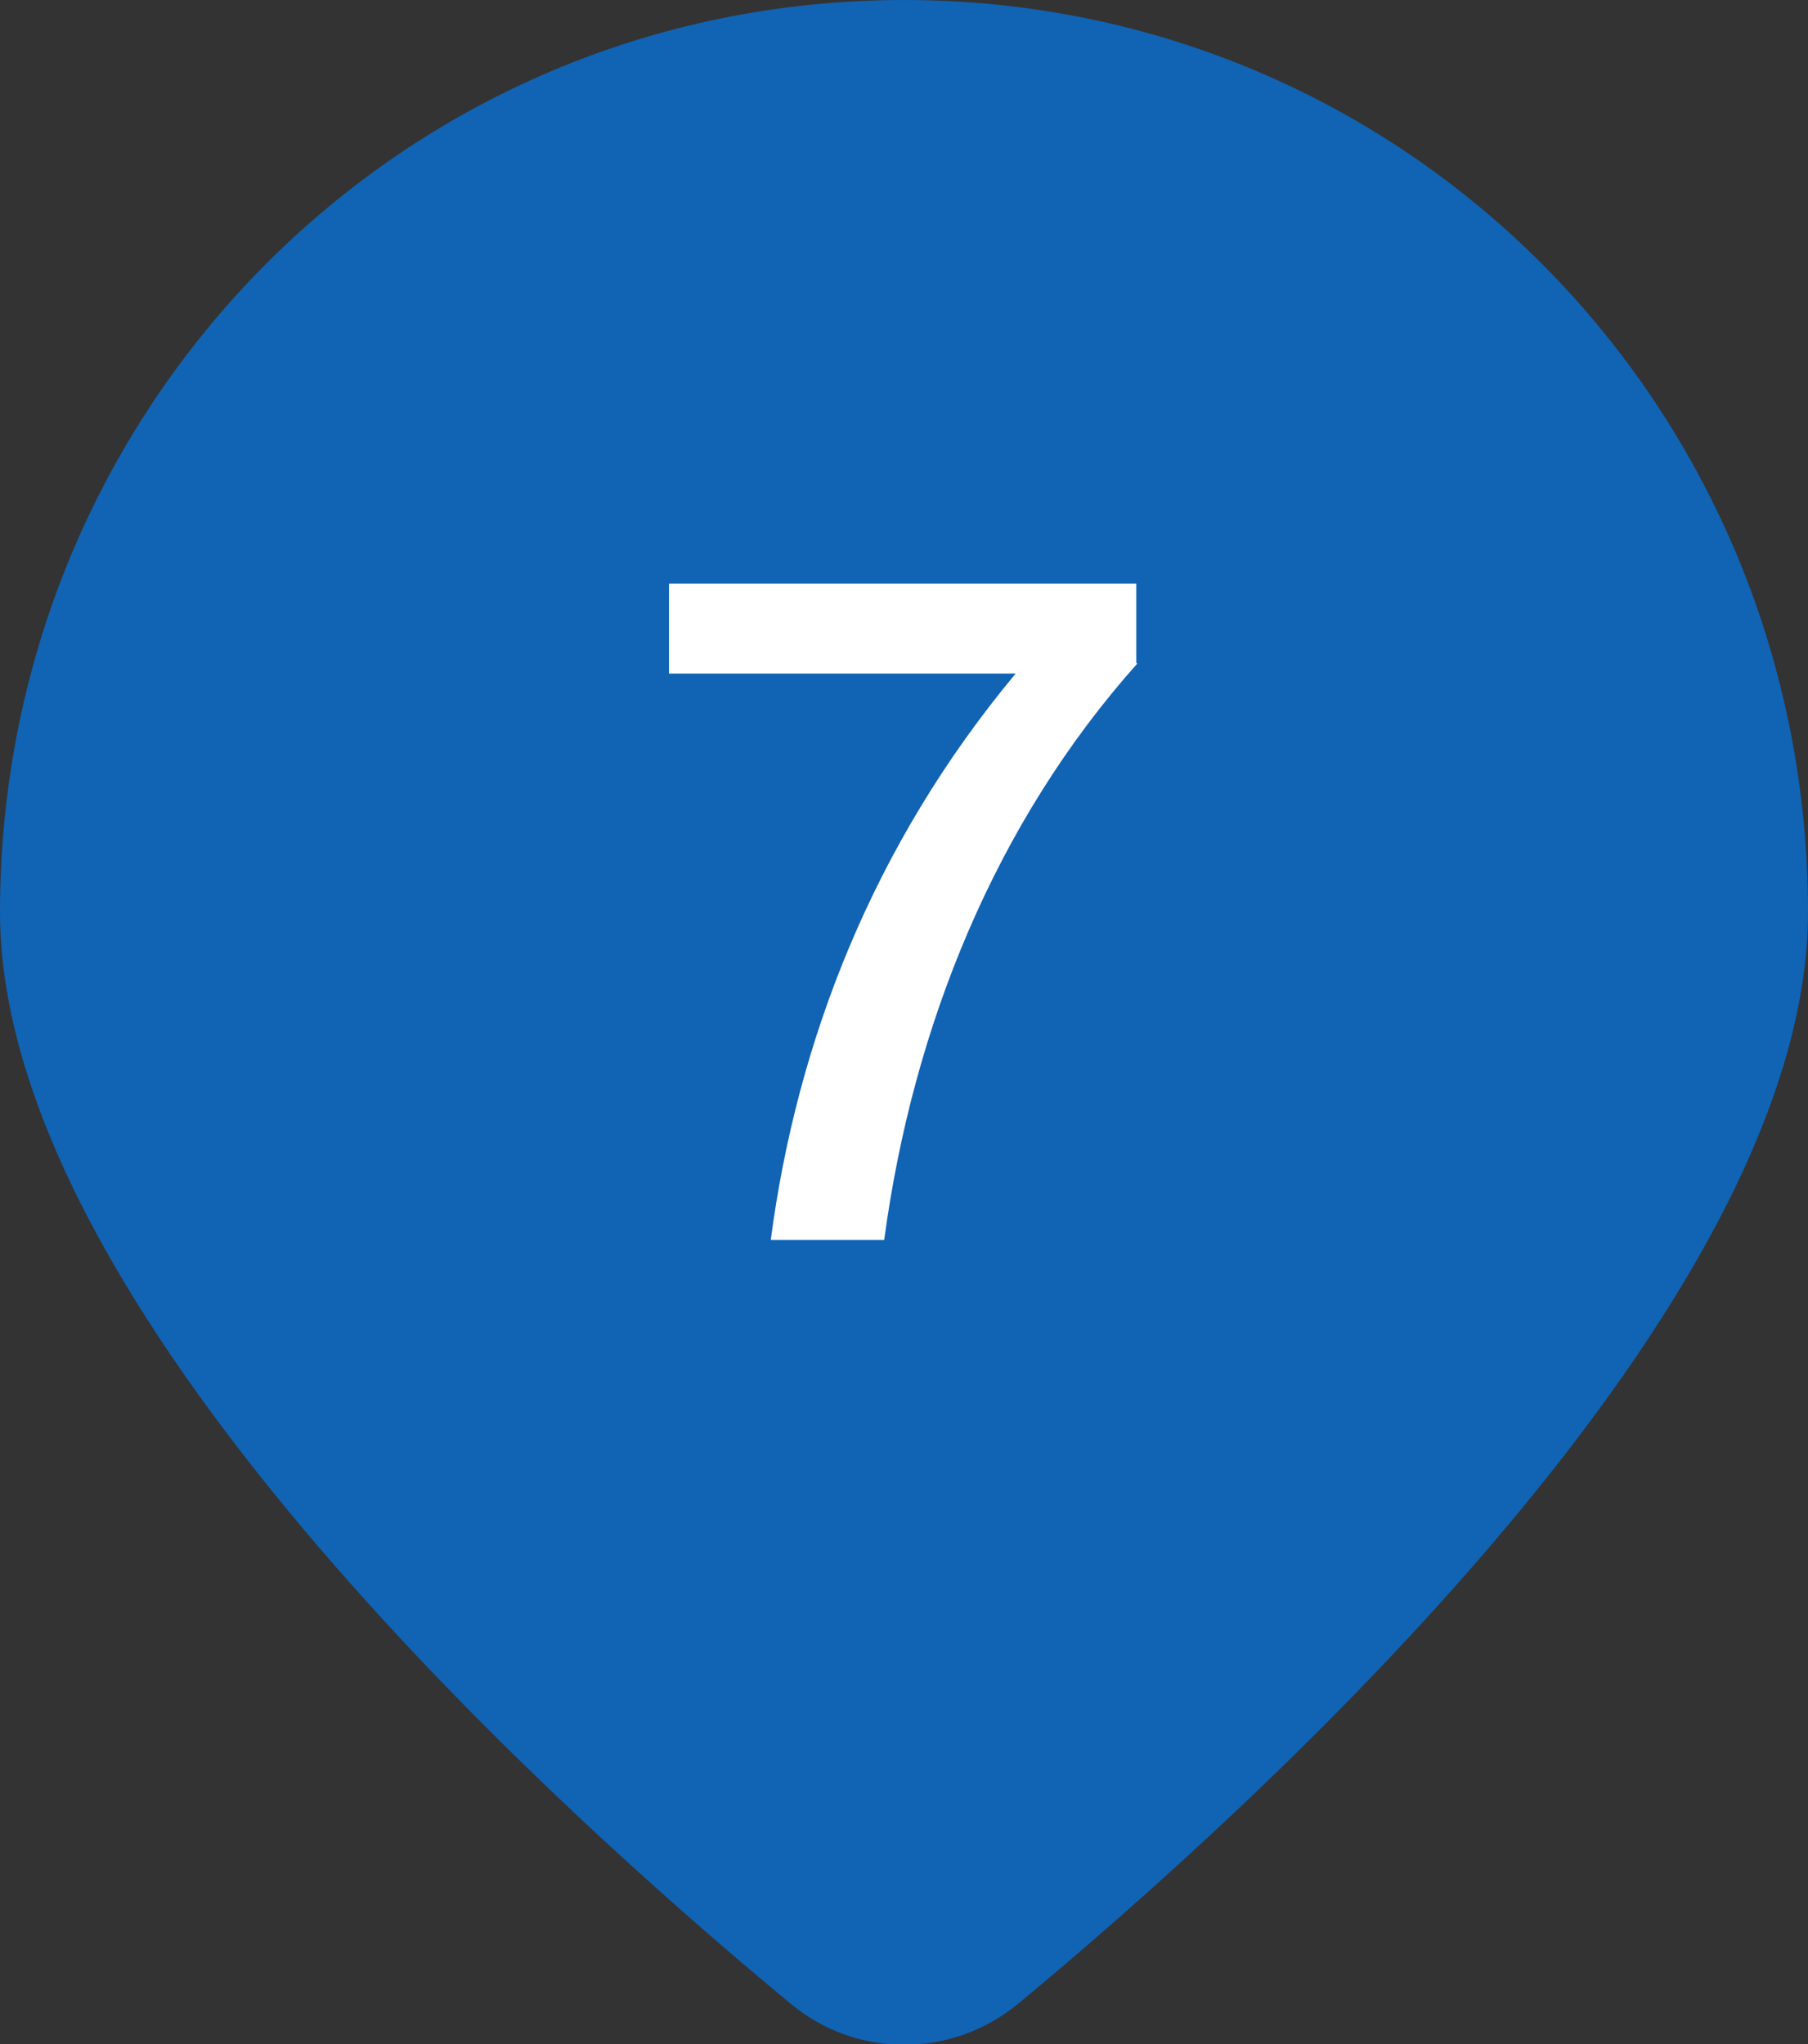 <?xml version="1.0" encoding="UTF-8"?>
<svg id="_レイヤー_2" data-name="レイヤー 2" xmlns="http://www.w3.org/2000/svg" viewBox="0 0 20.08 22.7">
  <rect x="0" y="0" width="20.08" height="22.7" fill="#333333" stroke="none"/>
  <defs>
    <style>
      .cls-1 {
        fill: #1163b4;
      }

      .cls-2 {
        fill: #fff;
      }
    </style>
  </defs>
  <g id="_航路や情報" data-name="航路や情報">
    <g>
      <path class="cls-1" d="M20.08,10.13c0,4.36-6.07,9.88-8.77,12.12-.74.61-1.8.61-2.53,0C6.07,20.01,0,14.49,0,10.13,0,4.52,4.45,0,10.04,0s10.04,4.52,10.04,10.13Z"/>
      <path class="cls-2" d="M12.63,7.37c-1.57,1.76-2.49,4.02-2.81,6.4h-1.26c.29-2.2,1.13-4.38,2.72-6.29h-3.85v-1h5.19v.88Z"/>
    </g>
  </g>
</svg>